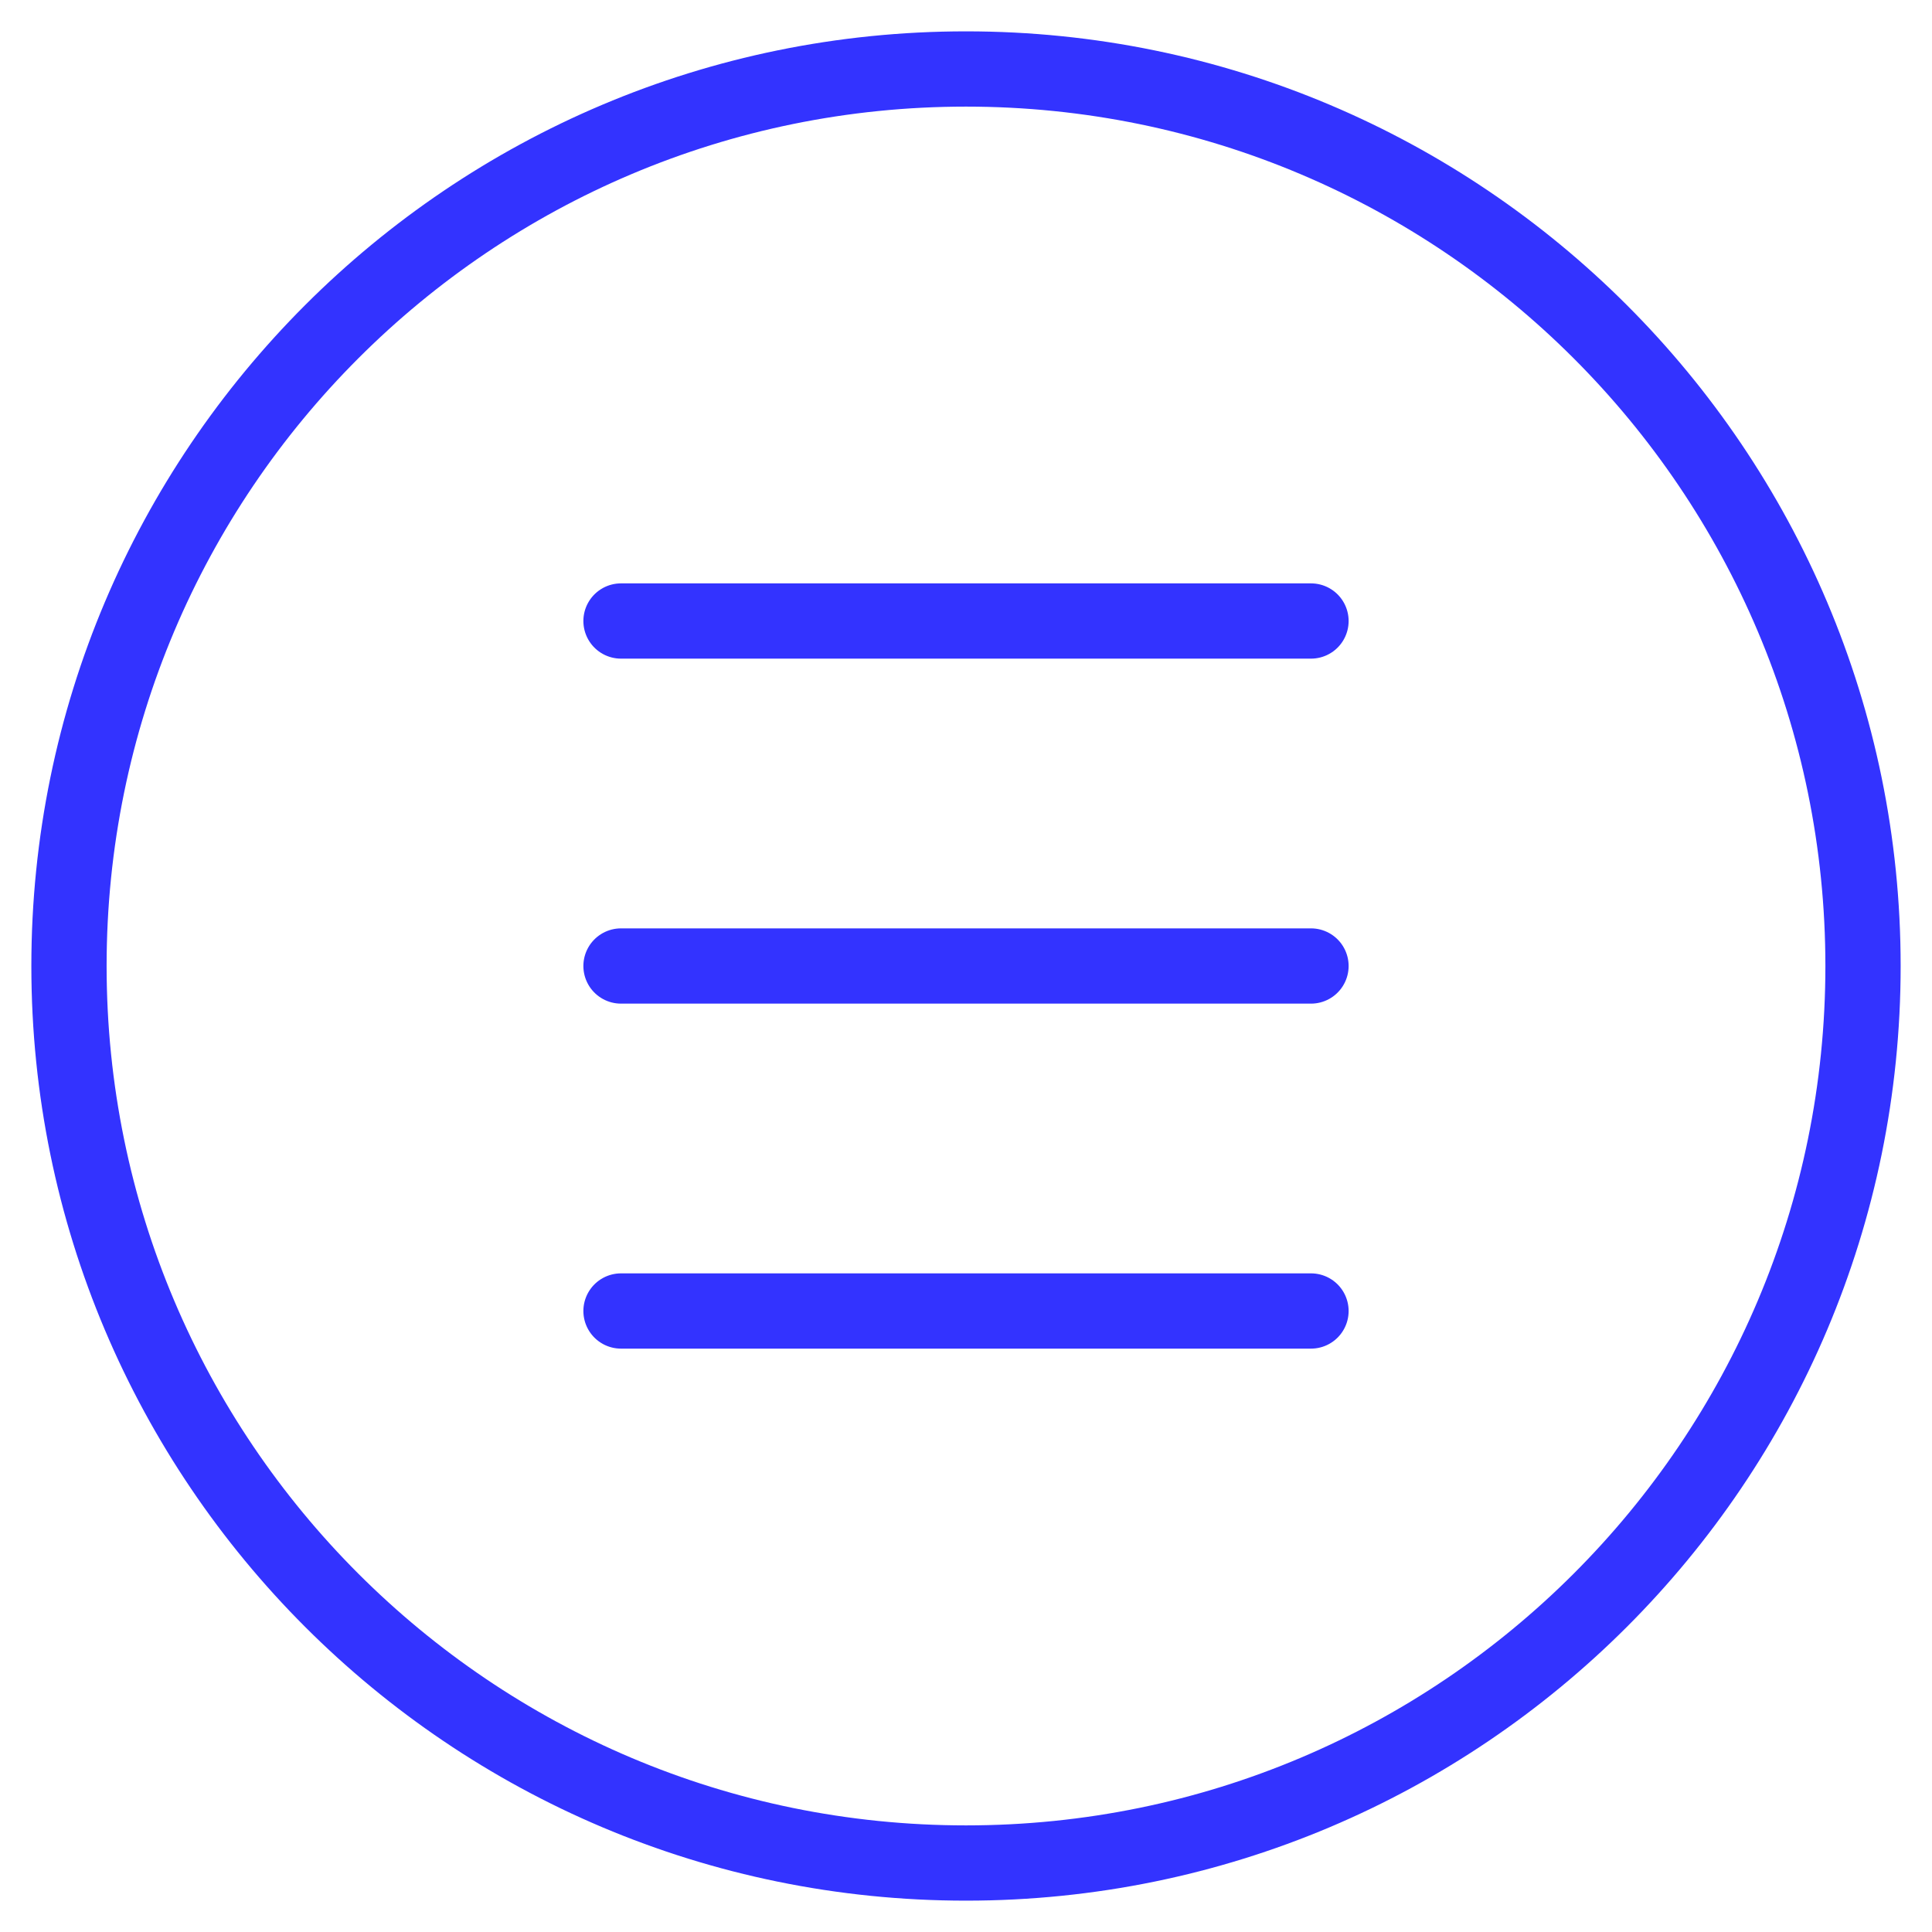 <svg width="44" height="44" viewBox="0 0 44 44" fill="none" xmlns="http://www.w3.org/2000/svg">
<g clip-path="url(#clip0_6203_23863)">
<path d="M22 42.429C33.282 42.429 42.429 33.282 42.429 22C42.429 10.718 33.282 1.571 22 1.571C10.718 1.571 1.571 10.718 1.571 22C1.571 33.282 10.718 42.429 22 42.429Z" stroke="#3333FF" stroke-width="1.714" stroke-linecap="round" stroke-linejoin="round"/>
<path d="M14.143 14.143H29.857" stroke="#3333FF" stroke-width="1.714" stroke-linecap="round" stroke-linejoin="round"/>
<path d="M14.143 22H29.857" stroke="#3333FF" stroke-width="1.714" stroke-linecap="round" stroke-linejoin="round"/>
<path d="M14.143 29.857H29.857" stroke="#3333FF" stroke-width="1.714" stroke-linecap="round" stroke-linejoin="round"/>
</g>
<defs>
<clipPath id="clip0_6203_23863">
<rect width="44" height="44" fill="white"/>
</clipPath>
</defs>
</svg>
